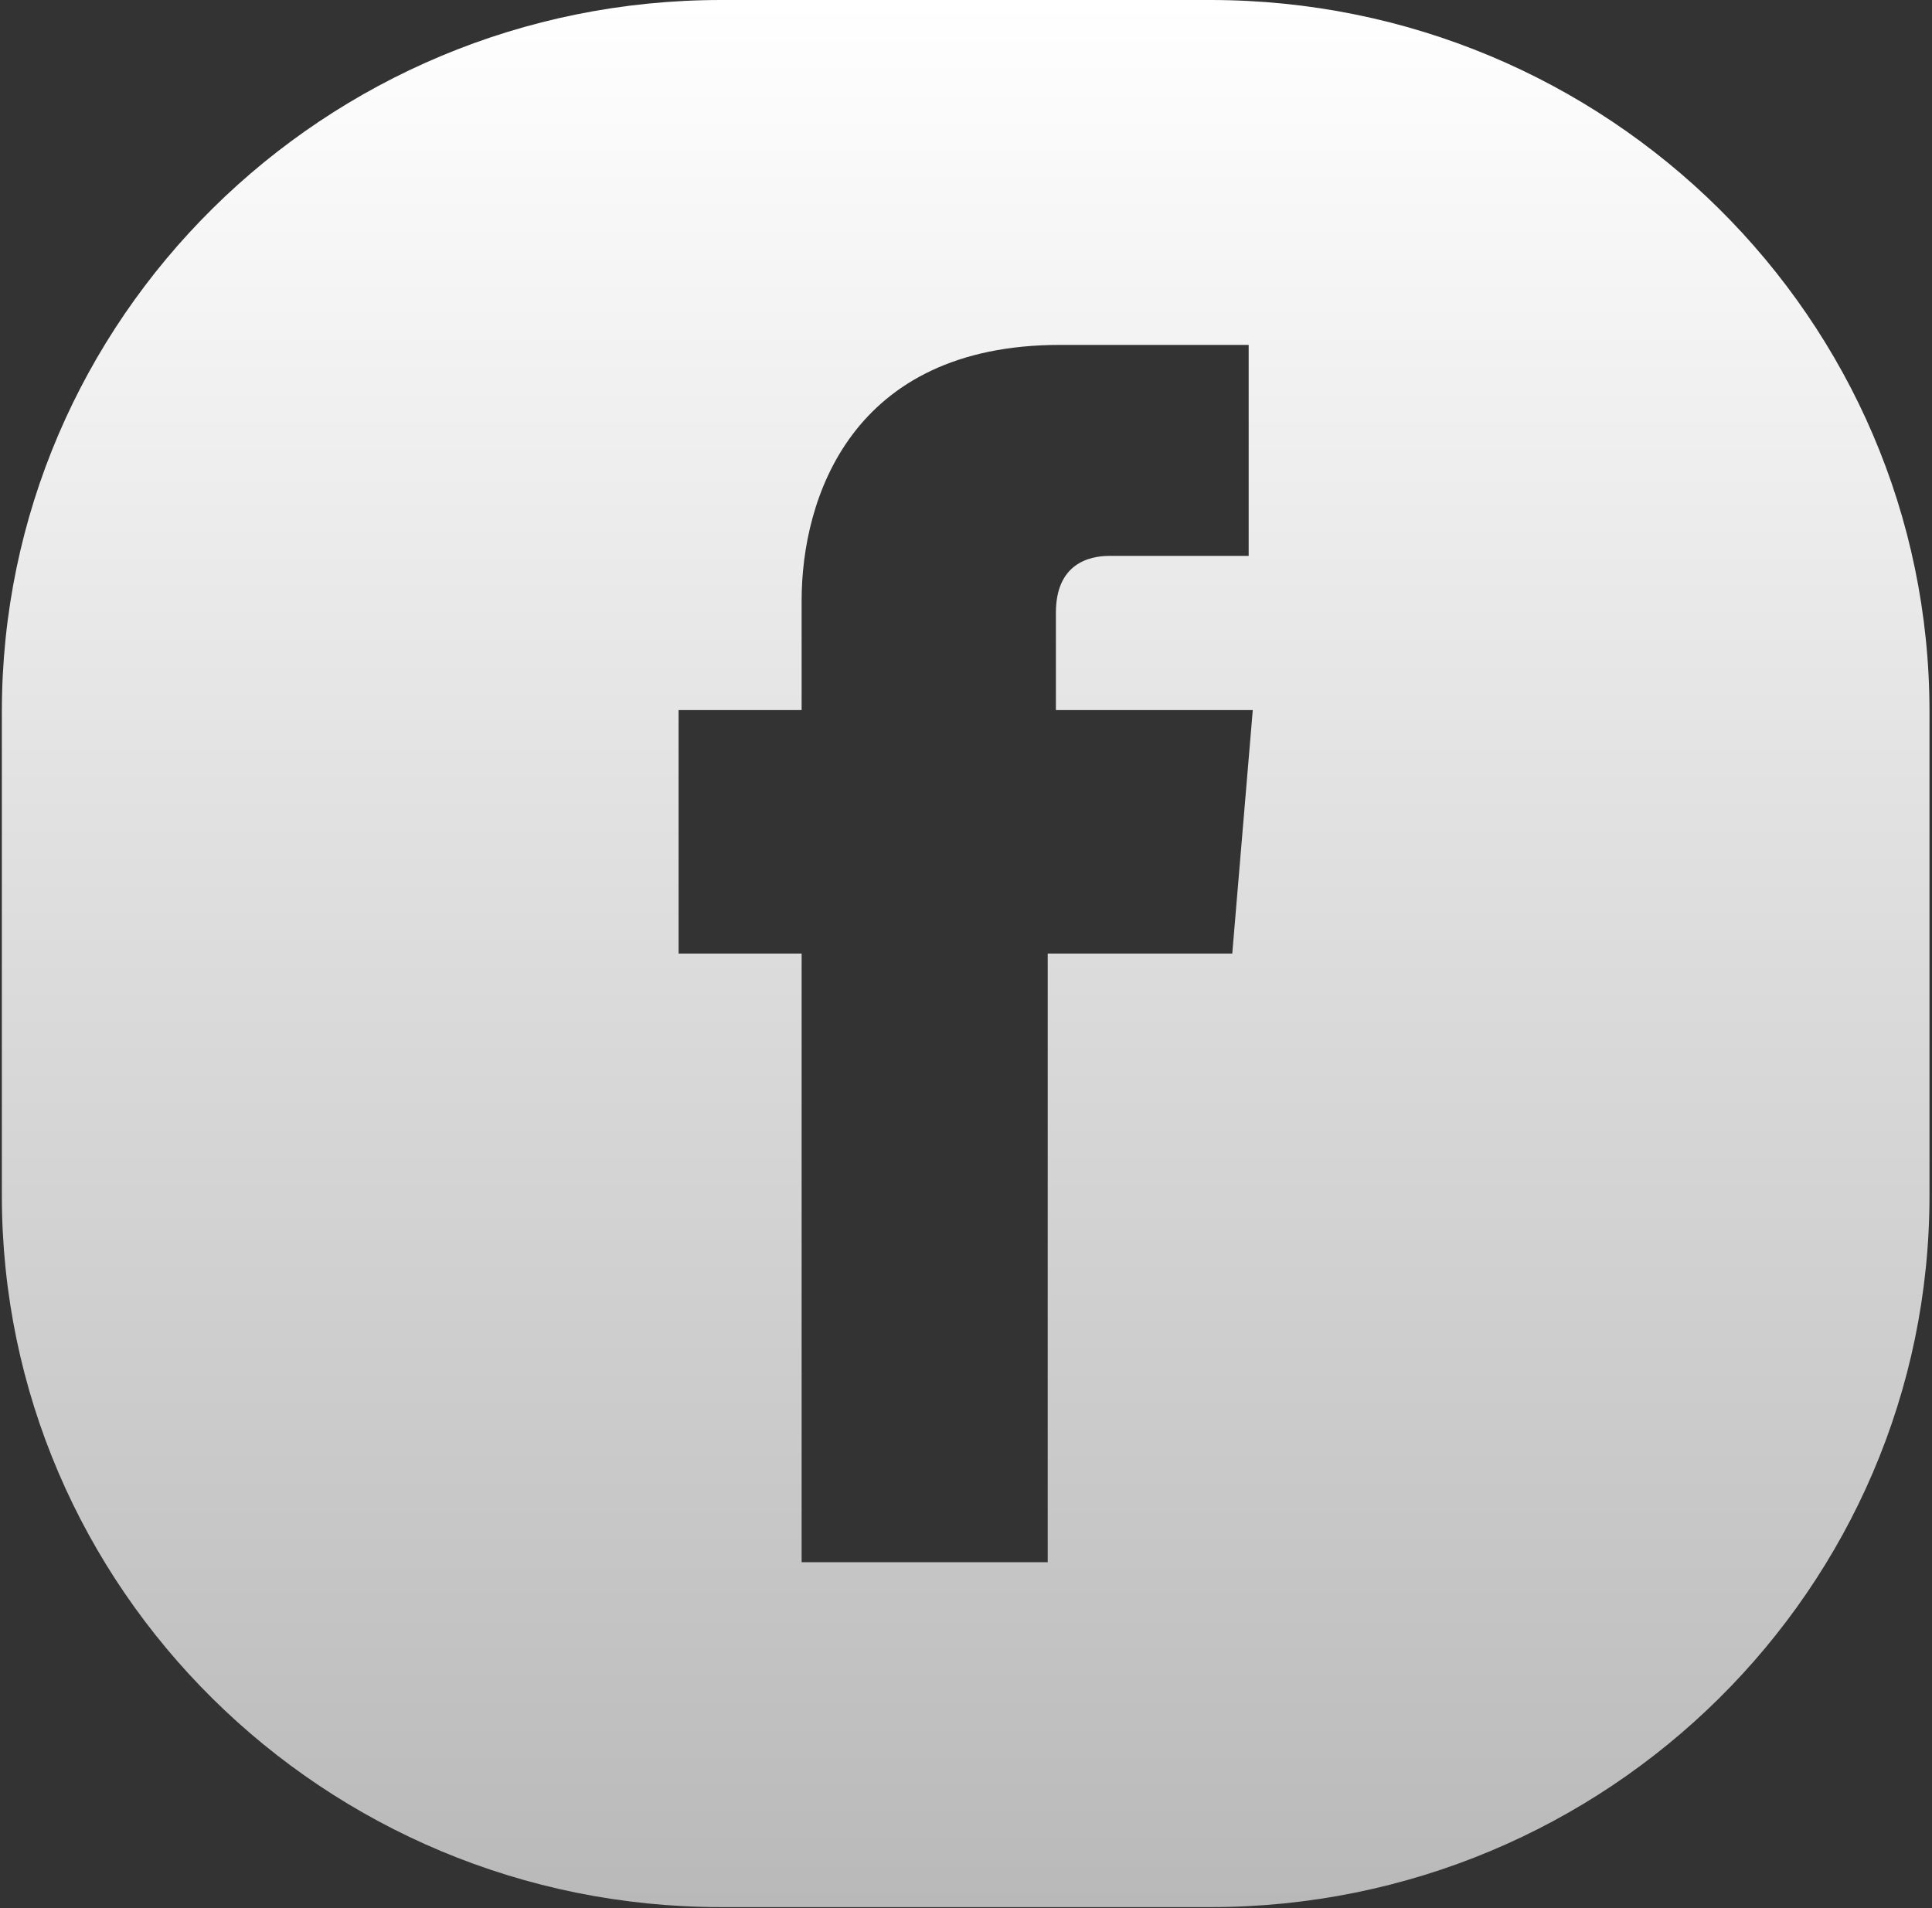 <?xml version="1.0" encoding="UTF-8"?> <svg xmlns="http://www.w3.org/2000/svg" width="407" height="402" viewBox="0 0 407 402" fill="none"><rect x="0" y="0" width="407" height="402" fill="#333333" stroke="none"/> <path d="M254.985 0.001H151.878C68.283 0.001 0.391 67.171 0.391 149.878V251.889C0.391 334.597 68.283 401.767 151.878 401.767H254.985C338.58 401.767 406.471 334.597 406.471 251.889V149.879C406.471 67.171 338.58 0 254.984 0L254.985 0.001ZM259.592 200.883H220.712V329.107H168.872V200.883H142.952V149.594H168.872V126.514C168.872 105.144 179.239 72.66 223.302 72.66H263.047V117.111H233.672C229.352 117.111 222.439 118.821 222.439 129.079V149.594H263.911L259.592 200.883Z" fill="url(#paint0_linear_58_28)"></path> <defs> <linearGradient id="paint0_linear_58_28" x1="203.431" y1="0" x2="203.431" y2="401.767" gradientUnits="userSpaceOnUse"> <stop stop-color="white"></stop> <stop offset="1" stop-color="#B9B9B9"></stop> </linearGradient> </defs> </svg> 